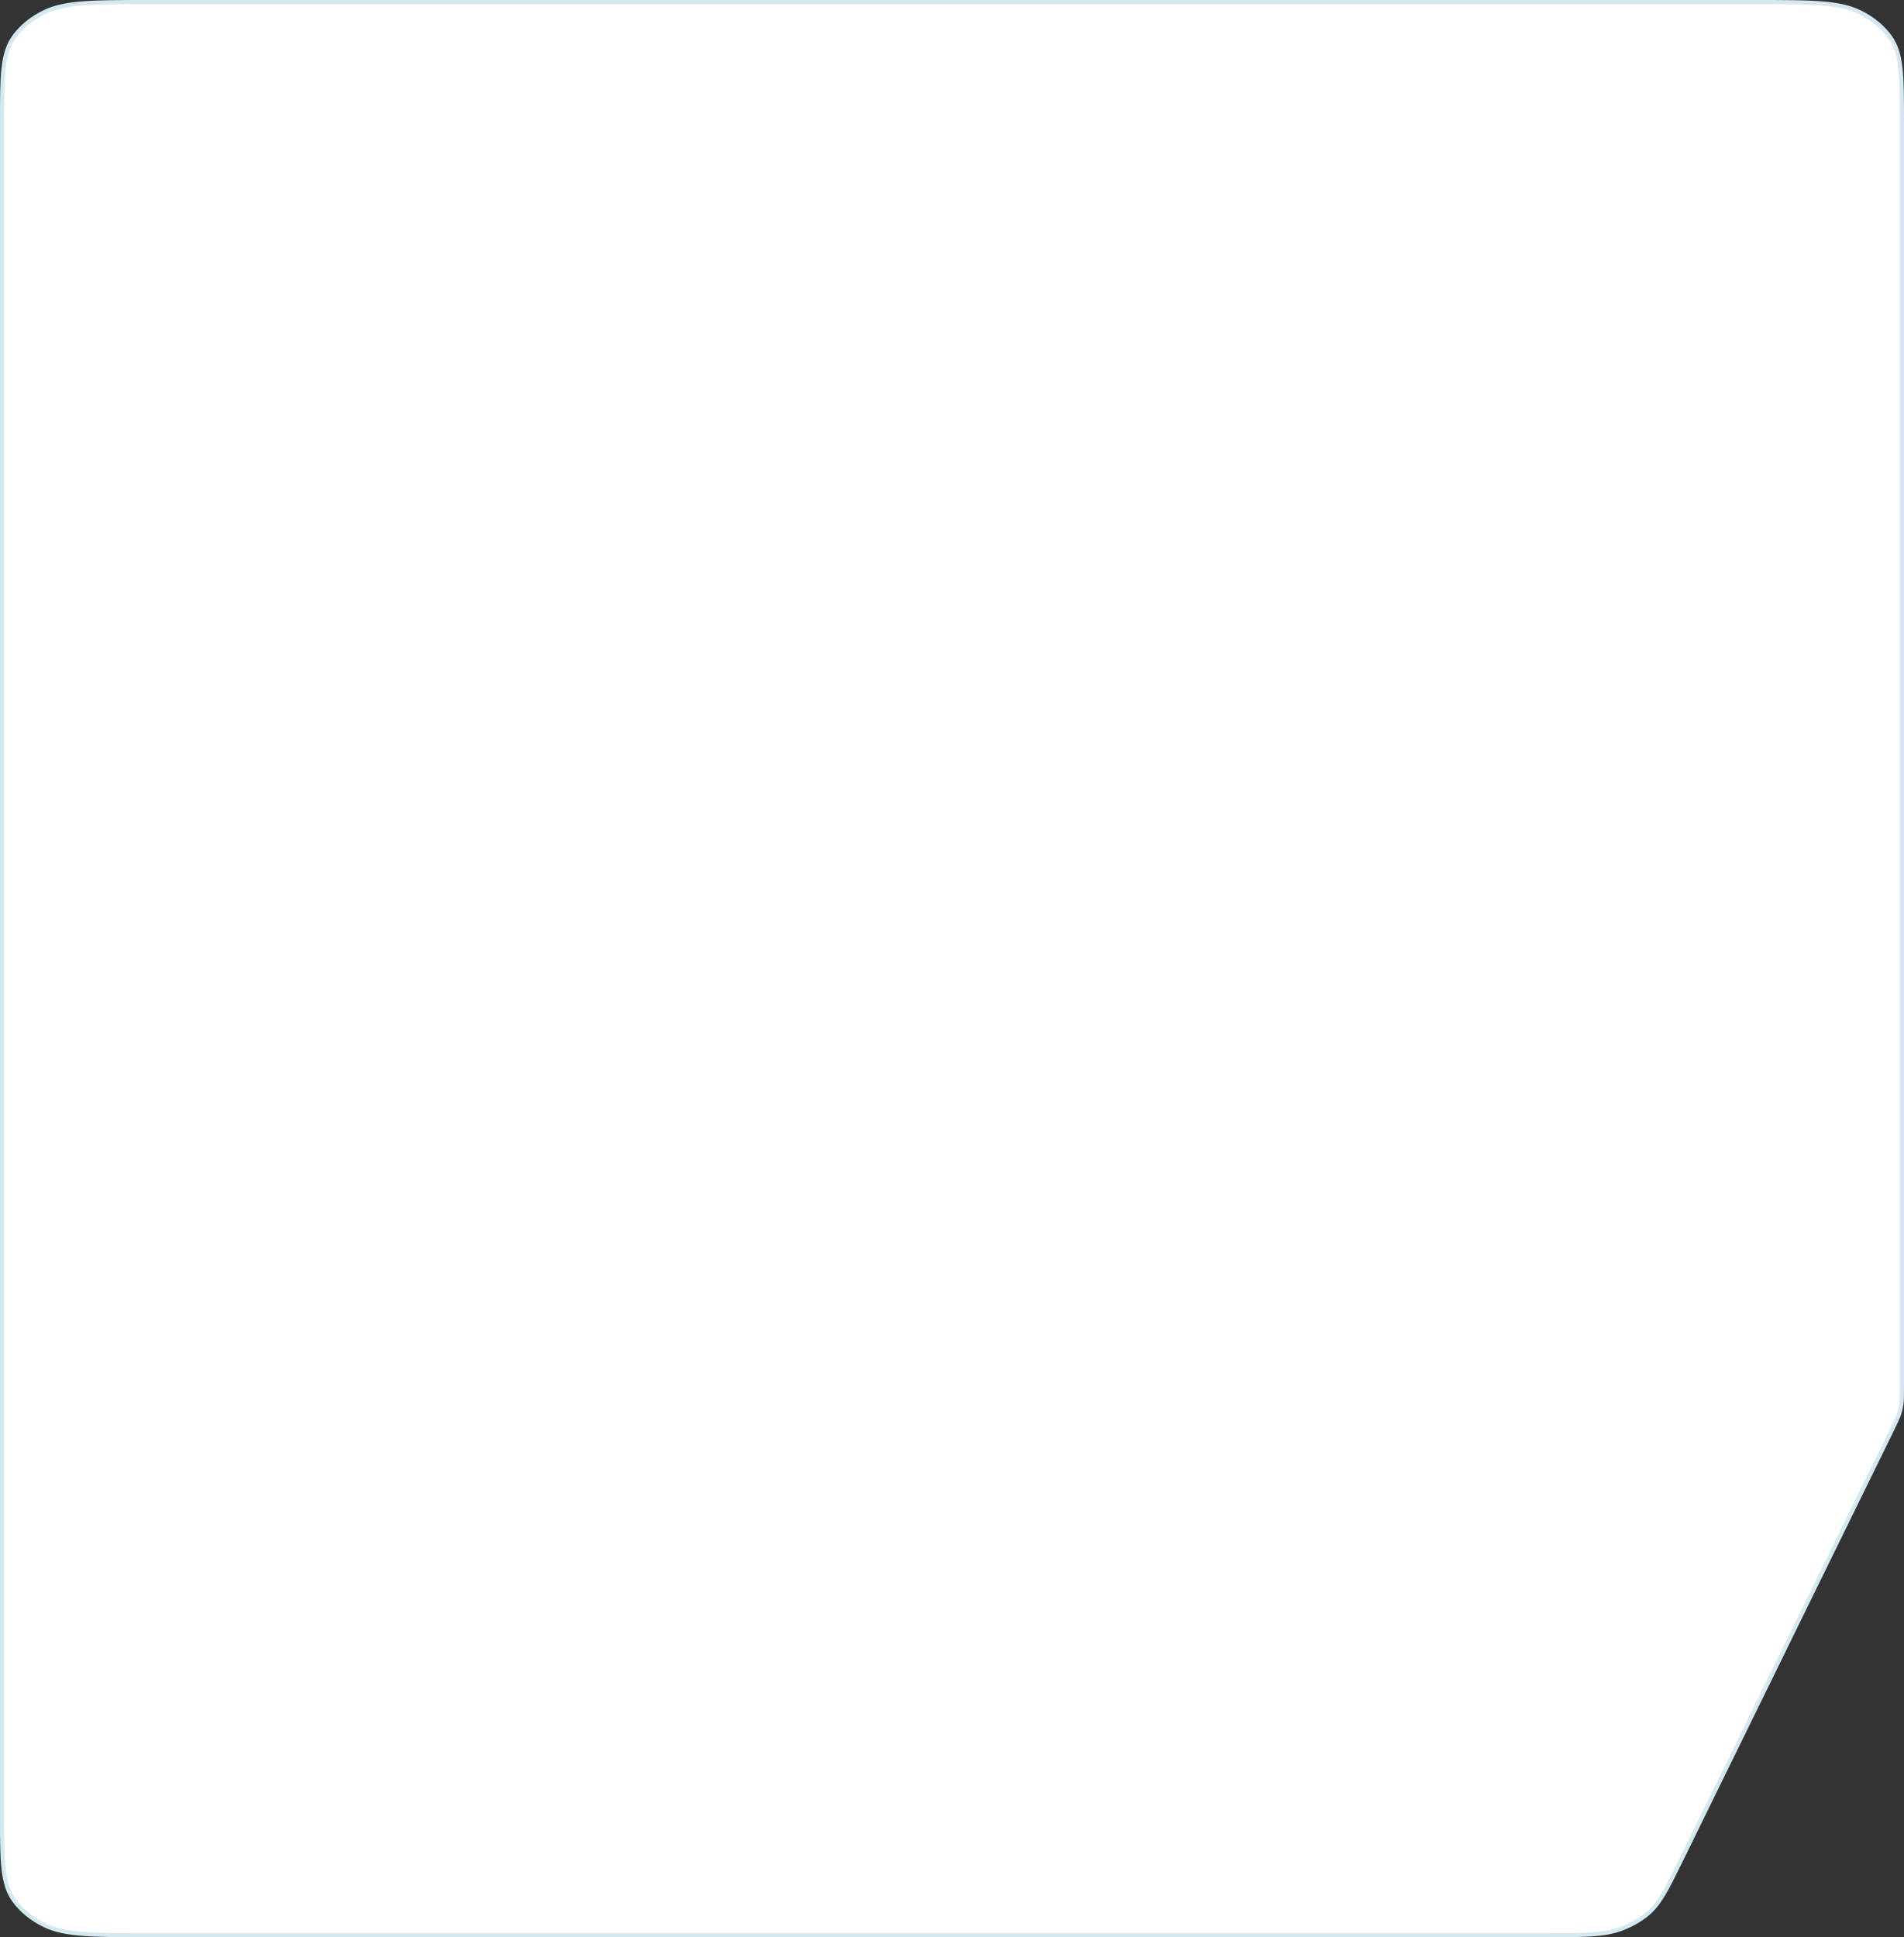 <?xml version="1.0" encoding="UTF-8"?> <svg xmlns="http://www.w3.org/2000/svg" width="462" height="470" viewBox="0 0 462 470" fill="none"><rect x="0" y="0" width="462" height="470" fill="#333333" stroke="none"/><path d="M399.615 464.45C402.65 461.98 404.381 458.474 407.957 451.181L458.973 347.139C460.019 345.005 460.519 343.983 460.85 342.93C461.059 342.265 461.218 341.59 461.327 340.91C461.499 339.834 461.5 338.739 461.5 336.441V29.518C461.5 23.922 461.499 19.766 461.127 16.491C460.755 13.229 460.019 10.893 458.582 8.921C456.781 6.447 454.23 4.372 451.16 2.897C448.693 1.713 445.771 1.108 441.721 0.804C437.668 0.5 432.532 0.5 425.646 0.5H36.354C29.468 0.5 24.332 0.5 20.279 0.804C16.23 1.108 13.307 1.713 10.841 2.897C7.77 4.372 5.219 6.447 3.418 8.921C1.981 10.893 1.245 13.229 0.873 16.491C0.501 19.766 0.5 23.922 0.5 29.518V440.482C0.5 446.079 0.501 450.234 0.873 453.509C1.245 456.771 1.981 459.107 3.418 461.079C5.219 463.553 7.77 465.628 10.841 467.102C13.307 468.287 16.23 468.892 20.279 469.196C24.332 469.5 29.468 469.5 36.354 469.5H374.63C384.286 469.5 388.991 469.493 392.977 468.105C395.462 467.239 397.714 465.998 399.615 464.45Z" fill="white" stroke="#D4E8F2"></path></svg> 